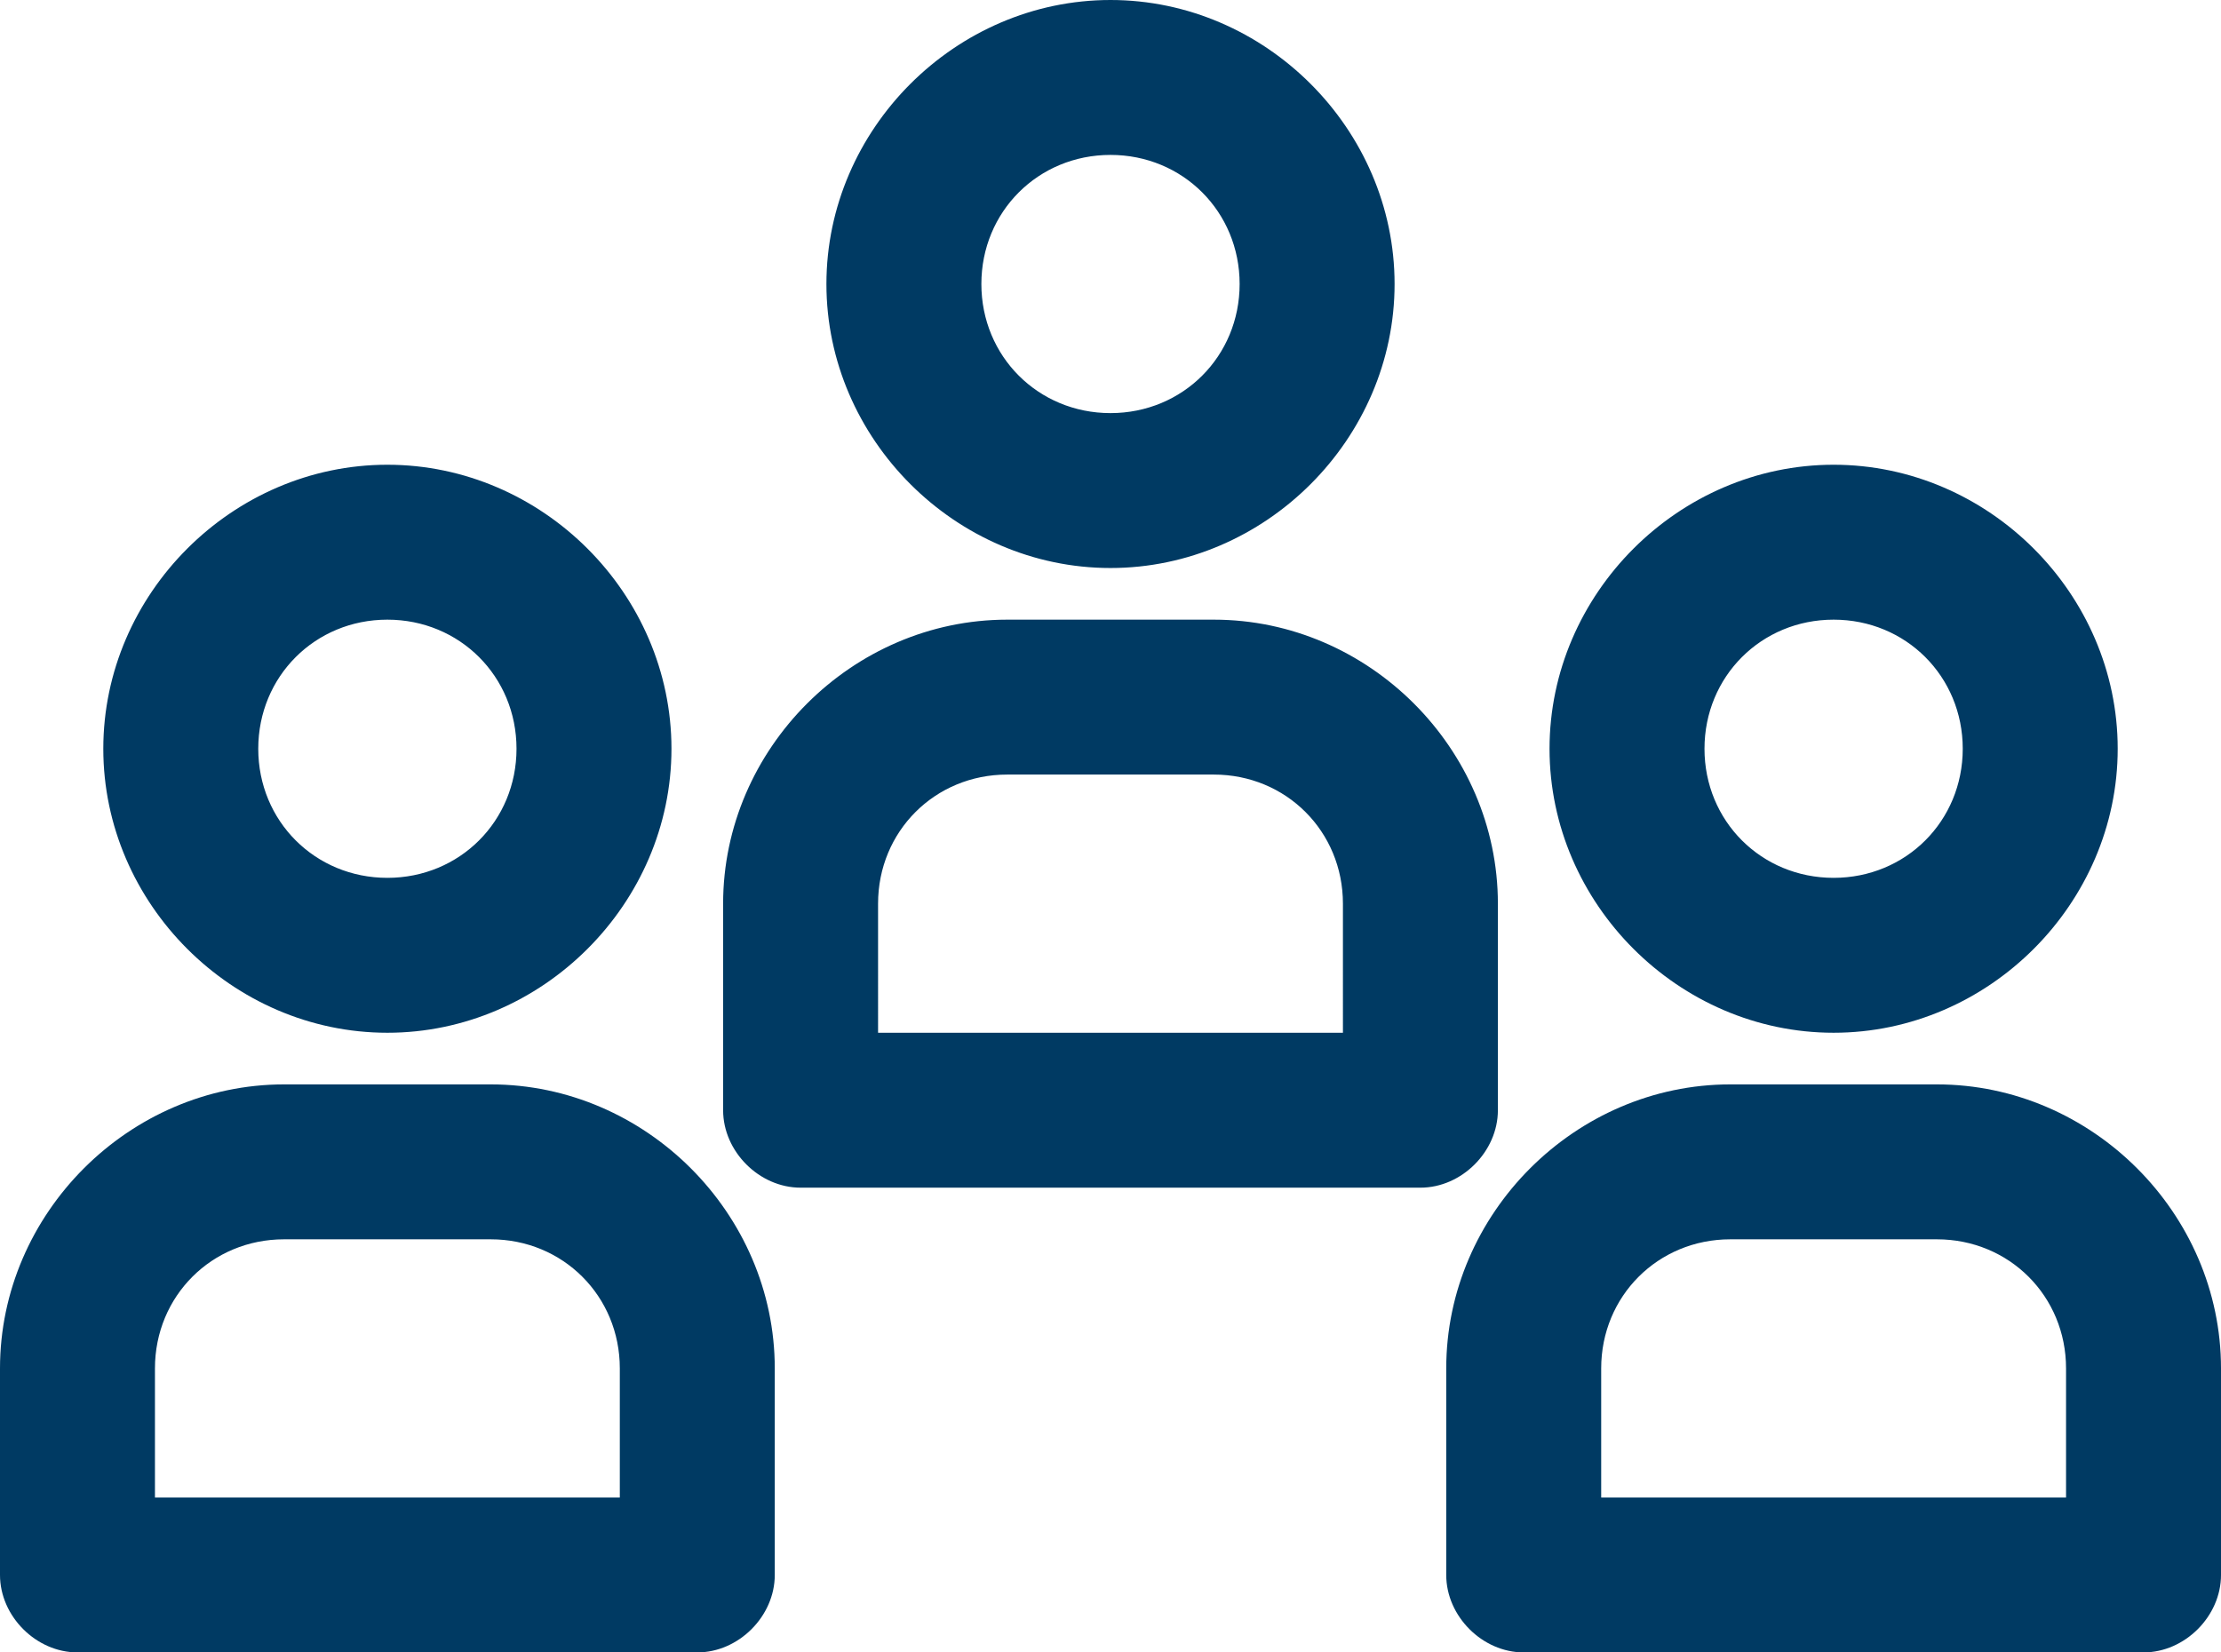 <?xml version="1.0" encoding="UTF-8"?> <svg xmlns="http://www.w3.org/2000/svg" xmlns:xlink="http://www.w3.org/1999/xlink" version="1.1" id="Layer_1" x="0px" y="0px" viewBox="0 0 43 32" style="enable-background:new 0 0 43 32;" xml:space="preserve"> <style type="text/css"> .st0{fill:#003A63;} </style> <path id="da2810c80ea8fa25549b2da4eb96a4a9" class="st0" d="M13,14.5c0-3-2.5-5.5-5.5-5.5S2,11.5,2,14.5S4.5,20,7.5,20 C10.5,20,13,17.5,13,14.5z M5,14.5C5,13.1,6.1,12,7.5,12s2.5,1.1,2.5,2.5S8.9,17,7.5,17S5,15.9,5,14.5z M0,26.5v4 C0,31.3,0.7,32,1.5,32h12c0.8,0,1.5-0.7,1.5-1.5v-4c0-3-2.5-5.5-5.5-5.5h-4C2.5,21,0,23.5,0,26.5z M3,26.5C3,25.1,4.1,24,5.5,24h4 c1.4,0,2.5,1.1,2.5,2.5V29H3V26.5z M35.5,9c-3,0-5.5,2.5-5.5,5.5s2.5,5.5,5.5,5.5s5.5-2.5,5.5-5.5C41,11.5,38.5,9,35.5,9z M35.5,17 c-1.4,0-2.5-1.1-2.5-2.5s1.1-2.5,2.5-2.5s2.5,1.1,2.5,2.5S36.9,17,35.5,17z M37.5,21h-4c-3,0-5.5,2.5-5.5,5.5v4 c0,0.8,0.7,1.5,1.5,1.5h12c0.8,0,1.5-0.7,1.5-1.5v-4C43,23.5,40.5,21,37.5,21z M40,29h-9v-2.5c0-1.4,1.1-2.5,2.5-2.5h4 c1.4,0,2.5,1.1,2.5,2.5V29z M27,5.5c0-3-2.5-5.5-5.5-5.5S16,2.5,16,5.5s2.5,5.5,5.5,5.5C24.5,11,27,8.5,27,5.5z M19,5.5 C19,4.1,20.1,3,21.5,3S24,4.1,24,5.5S22.9,8,21.5,8S19,6.9,19,5.5z M27.5,23c0.8,0,1.5-0.7,1.5-1.5v-4c0-3-2.5-5.5-5.5-5.5h-4 c-3,0-5.5,2.5-5.5,5.5v4c0,0.8,0.7,1.5,1.5,1.5H27.5z M17,17.5c0-1.4,1.1-2.5,2.5-2.5h4c1.4,0,2.5,1.1,2.5,2.5V20h-9V17.5z"></path> </svg> 